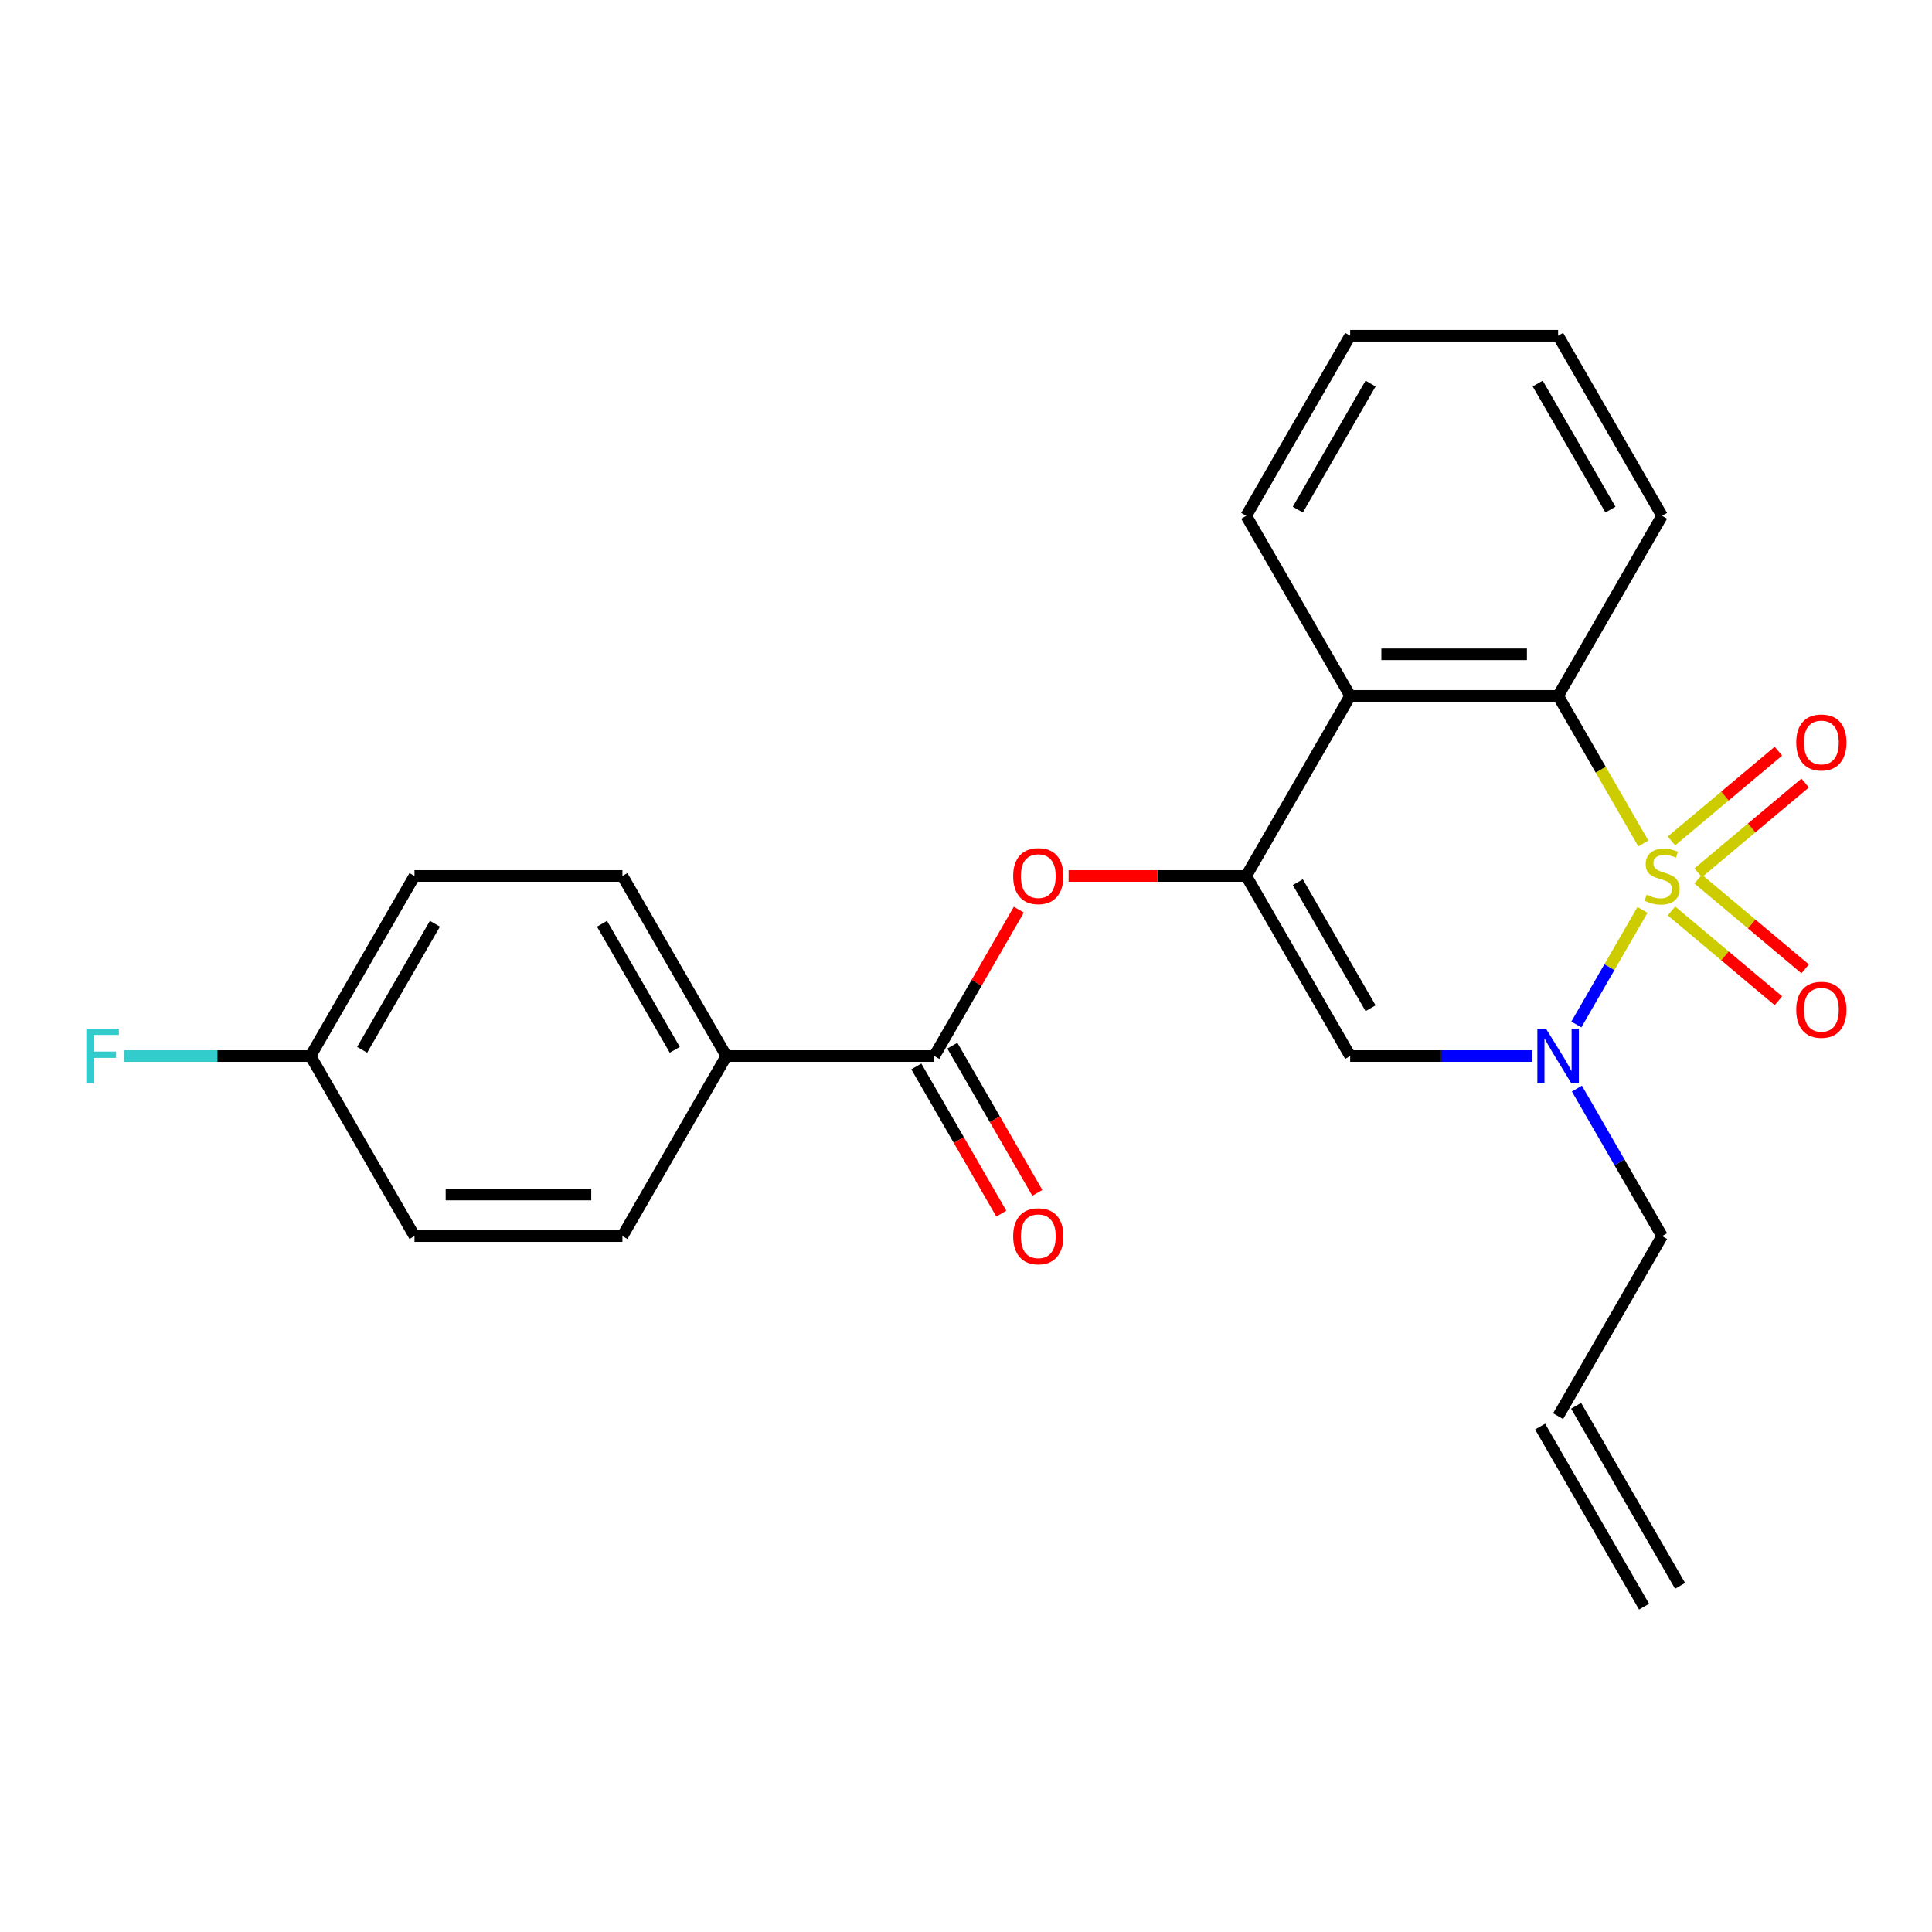 <?xml version='1.0' encoding='iso-8859-1'?>
<svg version='1.1' baseProfile='full'
              xmlns='http://www.w3.org/2000/svg'
                      xmlns:rdkit='http://www.rdkit.org/xml'
                      xmlns:xlink='http://www.w3.org/1999/xlink'
                  xml:space='preserve'
width='1000px' height='1000px' viewBox='0 0 1000 1000'>
<!-- END OF HEADER -->
<rect style='opacity:1.0;fill:#FFFFFF;stroke:none' width='1000' height='1000' x='0' y='0'> </rect>
<path class='bond-0' d='M 850.143,470.968 L 833.027,500.614' style='fill:none;fill-rule:evenodd;stroke:#CCCC00;stroke-width:6px;stroke-linecap:butt;stroke-linejoin:miter;stroke-opacity:1' />
<path class='bond-0' d='M 833.027,500.614 L 815.911,530.259' style='fill:none;fill-rule:evenodd;stroke:#0000FF;stroke-width:6px;stroke-linecap:butt;stroke-linejoin:miter;stroke-opacity:1' />
<path class='bond-2' d='M 850.582,436.587 L 828.529,398.389' style='fill:none;fill-rule:evenodd;stroke:#CCCC00;stroke-width:6px;stroke-linecap:butt;stroke-linejoin:miter;stroke-opacity:1' />
<path class='bond-2' d='M 828.529,398.389 L 806.475,360.192' style='fill:none;fill-rule:evenodd;stroke:#000000;stroke-width:6px;stroke-linecap:butt;stroke-linejoin:miter;stroke-opacity:1' />
<path class='bond-7' d='M 878.976,451.765 L 906.66,428.536' style='fill:none;fill-rule:evenodd;stroke:#CCCC00;stroke-width:6px;stroke-linecap:butt;stroke-linejoin:miter;stroke-opacity:1' />
<path class='bond-7' d='M 906.66,428.536 L 934.344,405.306' style='fill:none;fill-rule:evenodd;stroke:#FF0000;stroke-width:6px;stroke-linecap:butt;stroke-linejoin:miter;stroke-opacity:1' />
<path class='bond-7' d='M 865.14,435.276 L 892.824,412.047' style='fill:none;fill-rule:evenodd;stroke:#CCCC00;stroke-width:6px;stroke-linecap:butt;stroke-linejoin:miter;stroke-opacity:1' />
<path class='bond-7' d='M 892.824,412.047 L 920.508,388.817' style='fill:none;fill-rule:evenodd;stroke:#FF0000;stroke-width:6px;stroke-linecap:butt;stroke-linejoin:miter;stroke-opacity:1' />
<path class='bond-8' d='M 865.14,471.519 L 892.824,494.748' style='fill:none;fill-rule:evenodd;stroke:#CCCC00;stroke-width:6px;stroke-linecap:butt;stroke-linejoin:miter;stroke-opacity:1' />
<path class='bond-8' d='M 892.824,494.748 L 920.508,517.978' style='fill:none;fill-rule:evenodd;stroke:#FF0000;stroke-width:6px;stroke-linecap:butt;stroke-linejoin:miter;stroke-opacity:1' />
<path class='bond-8' d='M 878.976,455.03 L 906.66,478.259' style='fill:none;fill-rule:evenodd;stroke:#CCCC00;stroke-width:6px;stroke-linecap:butt;stroke-linejoin:miter;stroke-opacity:1' />
<path class='bond-8' d='M 906.66,478.259 L 934.344,501.489' style='fill:none;fill-rule:evenodd;stroke:#FF0000;stroke-width:6px;stroke-linecap:butt;stroke-linejoin:miter;stroke-opacity:1' />
<path class='bond-3' d='M 793.045,546.603 L 745.948,546.603' style='fill:none;fill-rule:evenodd;stroke:#0000FF;stroke-width:6px;stroke-linecap:butt;stroke-linejoin:miter;stroke-opacity:1' />
<path class='bond-3' d='M 745.948,546.603 L 698.851,546.603' style='fill:none;fill-rule:evenodd;stroke:#000000;stroke-width:6px;stroke-linecap:butt;stroke-linejoin:miter;stroke-opacity:1' />
<path class='bond-12' d='M 816.204,563.453 L 838.246,601.631' style='fill:none;fill-rule:evenodd;stroke:#0000FF;stroke-width:6px;stroke-linecap:butt;stroke-linejoin:miter;stroke-opacity:1' />
<path class='bond-12' d='M 838.246,601.631 L 860.288,639.808' style='fill:none;fill-rule:evenodd;stroke:#000000;stroke-width:6px;stroke-linecap:butt;stroke-linejoin:miter;stroke-opacity:1' />
<path class='bond-1' d='M 645.039,453.397 L 698.851,360.192' style='fill:none;fill-rule:evenodd;stroke:#000000;stroke-width:6px;stroke-linecap:butt;stroke-linejoin:miter;stroke-opacity:1' />
<path class='bond-5' d='M 645.039,453.397 L 599.072,453.397' style='fill:none;fill-rule:evenodd;stroke:#000000;stroke-width:6px;stroke-linecap:butt;stroke-linejoin:miter;stroke-opacity:1' />
<path class='bond-5' d='M 599.072,453.397 L 553.105,453.397' style='fill:none;fill-rule:evenodd;stroke:#FF0000;stroke-width:6px;stroke-linecap:butt;stroke-linejoin:miter;stroke-opacity:1' />
<path class='bond-24' d='M 645.039,453.397 L 698.851,546.603' style='fill:none;fill-rule:evenodd;stroke:#000000;stroke-width:6px;stroke-linecap:butt;stroke-linejoin:miter;stroke-opacity:1' />
<path class='bond-24' d='M 671.752,456.616 L 709.42,521.859' style='fill:none;fill-rule:evenodd;stroke:#000000;stroke-width:6px;stroke-linecap:butt;stroke-linejoin:miter;stroke-opacity:1' />
<path class='bond-4' d='M 806.475,360.192 L 698.851,360.192' style='fill:none;fill-rule:evenodd;stroke:#000000;stroke-width:6px;stroke-linecap:butt;stroke-linejoin:miter;stroke-opacity:1' />
<path class='bond-4' d='M 790.332,338.667 L 714.995,338.667' style='fill:none;fill-rule:evenodd;stroke:#000000;stroke-width:6px;stroke-linecap:butt;stroke-linejoin:miter;stroke-opacity:1' />
<path class='bond-20' d='M 806.475,360.192 L 860.288,266.987' style='fill:none;fill-rule:evenodd;stroke:#000000;stroke-width:6px;stroke-linecap:butt;stroke-linejoin:miter;stroke-opacity:1' />
<path class='bond-21' d='M 698.851,360.192 L 645.039,266.987' style='fill:none;fill-rule:evenodd;stroke:#000000;stroke-width:6px;stroke-linecap:butt;stroke-linejoin:miter;stroke-opacity:1' />
<path class='bond-6' d='M 527.34,470.848 L 505.471,508.725' style='fill:none;fill-rule:evenodd;stroke:#FF0000;stroke-width:6px;stroke-linecap:butt;stroke-linejoin:miter;stroke-opacity:1' />
<path class='bond-6' d='M 505.471,508.725 L 483.603,546.603' style='fill:none;fill-rule:evenodd;stroke:#000000;stroke-width:6px;stroke-linecap:butt;stroke-linejoin:miter;stroke-opacity:1' />
<path class='bond-9' d='M 483.603,546.603 L 375.978,546.603' style='fill:none;fill-rule:evenodd;stroke:#000000;stroke-width:6px;stroke-linecap:butt;stroke-linejoin:miter;stroke-opacity:1' />
<path class='bond-10' d='M 474.282,551.984 L 496.278,590.081' style='fill:none;fill-rule:evenodd;stroke:#000000;stroke-width:6px;stroke-linecap:butt;stroke-linejoin:miter;stroke-opacity:1' />
<path class='bond-10' d='M 496.278,590.081 L 518.273,628.179' style='fill:none;fill-rule:evenodd;stroke:#FF0000;stroke-width:6px;stroke-linecap:butt;stroke-linejoin:miter;stroke-opacity:1' />
<path class='bond-10' d='M 492.923,541.221 L 514.919,579.319' style='fill:none;fill-rule:evenodd;stroke:#000000;stroke-width:6px;stroke-linecap:butt;stroke-linejoin:miter;stroke-opacity:1' />
<path class='bond-10' d='M 514.919,579.319 L 536.914,617.416' style='fill:none;fill-rule:evenodd;stroke:#FF0000;stroke-width:6px;stroke-linecap:butt;stroke-linejoin:miter;stroke-opacity:1' />
<path class='bond-13' d='M 375.978,546.603 L 322.166,453.397' style='fill:none;fill-rule:evenodd;stroke:#000000;stroke-width:6px;stroke-linecap:butt;stroke-linejoin:miter;stroke-opacity:1' />
<path class='bond-13' d='M 349.266,543.384 L 311.597,478.141' style='fill:none;fill-rule:evenodd;stroke:#000000;stroke-width:6px;stroke-linecap:butt;stroke-linejoin:miter;stroke-opacity:1' />
<path class='bond-14' d='M 375.978,546.603 L 322.166,639.808' style='fill:none;fill-rule:evenodd;stroke:#000000;stroke-width:6px;stroke-linecap:butt;stroke-linejoin:miter;stroke-opacity:1' />
<path class='bond-11' d='M 806.475,733.013 L 860.288,639.808' style='fill:none;fill-rule:evenodd;stroke:#000000;stroke-width:6px;stroke-linecap:butt;stroke-linejoin:miter;stroke-opacity:1' />
<path class='bond-15' d='M 797.155,738.395 L 850.967,831.6' style='fill:none;fill-rule:evenodd;stroke:#000000;stroke-width:6px;stroke-linecap:butt;stroke-linejoin:miter;stroke-opacity:1' />
<path class='bond-15' d='M 815.796,727.632 L 869.608,820.837' style='fill:none;fill-rule:evenodd;stroke:#000000;stroke-width:6px;stroke-linecap:butt;stroke-linejoin:miter;stroke-opacity:1' />
<path class='bond-18' d='M 322.166,453.397 L 214.542,453.397' style='fill:none;fill-rule:evenodd;stroke:#000000;stroke-width:6px;stroke-linecap:butt;stroke-linejoin:miter;stroke-opacity:1' />
<path class='bond-17' d='M 322.166,639.808 L 214.542,639.808' style='fill:none;fill-rule:evenodd;stroke:#000000;stroke-width:6px;stroke-linecap:butt;stroke-linejoin:miter;stroke-opacity:1' />
<path class='bond-17' d='M 306.023,618.283 L 230.686,618.283' style='fill:none;fill-rule:evenodd;stroke:#000000;stroke-width:6px;stroke-linecap:butt;stroke-linejoin:miter;stroke-opacity:1' />
<path class='bond-16' d='M 160.73,546.603 L 214.542,639.808' style='fill:none;fill-rule:evenodd;stroke:#000000;stroke-width:6px;stroke-linecap:butt;stroke-linejoin:miter;stroke-opacity:1' />
<path class='bond-19' d='M 160.73,546.603 L 112.473,546.603' style='fill:none;fill-rule:evenodd;stroke:#000000;stroke-width:6px;stroke-linecap:butt;stroke-linejoin:miter;stroke-opacity:1' />
<path class='bond-19' d='M 112.473,546.603 L 64.216,546.603' style='fill:none;fill-rule:evenodd;stroke:#33CCCC;stroke-width:6px;stroke-linecap:butt;stroke-linejoin:miter;stroke-opacity:1' />
<path class='bond-26' d='M 160.73,546.603 L 214.542,453.397' style='fill:none;fill-rule:evenodd;stroke:#000000;stroke-width:6px;stroke-linecap:butt;stroke-linejoin:miter;stroke-opacity:1' />
<path class='bond-26' d='M 187.443,543.384 L 225.111,478.141' style='fill:none;fill-rule:evenodd;stroke:#000000;stroke-width:6px;stroke-linecap:butt;stroke-linejoin:miter;stroke-opacity:1' />
<path class='bond-23' d='M 860.288,266.987 L 806.475,173.781' style='fill:none;fill-rule:evenodd;stroke:#000000;stroke-width:6px;stroke-linecap:butt;stroke-linejoin:miter;stroke-opacity:1' />
<path class='bond-23' d='M 833.575,263.768 L 795.906,198.525' style='fill:none;fill-rule:evenodd;stroke:#000000;stroke-width:6px;stroke-linecap:butt;stroke-linejoin:miter;stroke-opacity:1' />
<path class='bond-25' d='M 645.039,266.987 L 698.851,173.781' style='fill:none;fill-rule:evenodd;stroke:#000000;stroke-width:6px;stroke-linecap:butt;stroke-linejoin:miter;stroke-opacity:1' />
<path class='bond-25' d='M 671.752,263.768 L 709.42,198.525' style='fill:none;fill-rule:evenodd;stroke:#000000;stroke-width:6px;stroke-linecap:butt;stroke-linejoin:miter;stroke-opacity:1' />
<path class='bond-22' d='M 698.851,173.781 L 806.475,173.781' style='fill:none;fill-rule:evenodd;stroke:#000000;stroke-width:6px;stroke-linecap:butt;stroke-linejoin:miter;stroke-opacity:1' />
<path  class='atom-0' d='M 852.288 463.117
Q 852.608 463.237, 853.928 463.797
Q 855.248 464.357, 856.688 464.717
Q 858.168 465.037, 859.608 465.037
Q 862.288 465.037, 863.848 463.757
Q 865.408 462.437, 865.408 460.157
Q 865.408 458.597, 864.608 457.637
Q 863.848 456.677, 862.648 456.157
Q 861.448 455.637, 859.448 455.037
Q 856.928 454.277, 855.408 453.557
Q 853.928 452.837, 852.848 451.317
Q 851.808 449.797, 851.808 447.237
Q 851.808 443.677, 854.208 441.477
Q 856.648 439.277, 861.448 439.277
Q 864.728 439.277, 868.448 440.837
L 867.528 443.917
Q 864.128 442.517, 861.568 442.517
Q 858.808 442.517, 857.288 443.677
Q 855.768 444.797, 855.808 446.757
Q 855.808 448.277, 856.568 449.197
Q 857.368 450.117, 858.488 450.637
Q 859.648 451.157, 861.568 451.757
Q 864.128 452.557, 865.648 453.357
Q 867.168 454.157, 868.248 455.797
Q 869.368 457.397, 869.368 460.157
Q 869.368 464.077, 866.728 466.197
Q 864.128 468.277, 859.768 468.277
Q 857.248 468.277, 855.328 467.717
Q 853.448 467.197, 851.208 466.277
L 852.288 463.117
' fill='#CCCC00'/>
<path  class='atom-1' d='M 800.215 532.443
L 809.495 547.443
Q 810.415 548.923, 811.895 551.603
Q 813.375 554.283, 813.455 554.443
L 813.455 532.443
L 817.215 532.443
L 817.215 560.763
L 813.335 560.763
L 803.375 544.363
Q 802.215 542.443, 800.975 540.243
Q 799.775 538.043, 799.415 537.363
L 799.415 560.763
L 795.735 560.763
L 795.735 532.443
L 800.215 532.443
' fill='#0000FF'/>
<path  class='atom-6' d='M 524.415 453.477
Q 524.415 446.677, 527.775 442.877
Q 531.135 439.077, 537.415 439.077
Q 543.695 439.077, 547.055 442.877
Q 550.415 446.677, 550.415 453.477
Q 550.415 460.357, 547.015 464.277
Q 543.615 468.157, 537.415 468.157
Q 531.175 468.157, 527.775 464.277
Q 524.415 460.397, 524.415 453.477
M 537.415 464.957
Q 541.735 464.957, 544.055 462.077
Q 546.415 459.157, 546.415 453.477
Q 546.415 447.917, 544.055 445.117
Q 541.735 442.277, 537.415 442.277
Q 533.095 442.277, 530.735 445.077
Q 528.415 447.877, 528.415 453.477
Q 528.415 459.197, 530.735 462.077
Q 533.095 464.957, 537.415 464.957
' fill='#FF0000'/>
<path  class='atom-8' d='M 929.733 384.298
Q 929.733 377.498, 933.093 373.698
Q 936.453 369.898, 942.733 369.898
Q 949.013 369.898, 952.373 373.698
Q 955.733 377.498, 955.733 384.298
Q 955.733 391.178, 952.333 395.098
Q 948.933 398.978, 942.733 398.978
Q 936.493 398.978, 933.093 395.098
Q 929.733 391.218, 929.733 384.298
M 942.733 395.778
Q 947.053 395.778, 949.373 392.898
Q 951.733 389.978, 951.733 384.298
Q 951.733 378.738, 949.373 375.938
Q 947.053 373.098, 942.733 373.098
Q 938.413 373.098, 936.053 375.898
Q 933.733 378.698, 933.733 384.298
Q 933.733 390.018, 936.053 392.898
Q 938.413 395.778, 942.733 395.778
' fill='#FF0000'/>
<path  class='atom-9' d='M 929.733 522.657
Q 929.733 515.857, 933.093 512.057
Q 936.453 508.257, 942.733 508.257
Q 949.013 508.257, 952.373 512.057
Q 955.733 515.857, 955.733 522.657
Q 955.733 529.537, 952.333 533.457
Q 948.933 537.337, 942.733 537.337
Q 936.493 537.337, 933.093 533.457
Q 929.733 529.577, 929.733 522.657
M 942.733 534.137
Q 947.053 534.137, 949.373 531.257
Q 951.733 528.337, 951.733 522.657
Q 951.733 517.097, 949.373 514.297
Q 947.053 511.457, 942.733 511.457
Q 938.413 511.457, 936.053 514.257
Q 933.733 517.057, 933.733 522.657
Q 933.733 528.377, 936.053 531.257
Q 938.413 534.137, 942.733 534.137
' fill='#FF0000'/>
<path  class='atom-11' d='M 524.415 639.888
Q 524.415 633.088, 527.775 629.288
Q 531.135 625.488, 537.415 625.488
Q 543.695 625.488, 547.055 629.288
Q 550.415 633.088, 550.415 639.888
Q 550.415 646.768, 547.015 650.688
Q 543.615 654.568, 537.415 654.568
Q 531.175 654.568, 527.775 650.688
Q 524.415 646.808, 524.415 639.888
M 537.415 651.368
Q 541.735 651.368, 544.055 648.488
Q 546.415 645.568, 546.415 639.888
Q 546.415 634.328, 544.055 631.528
Q 541.735 628.688, 537.415 628.688
Q 533.095 628.688, 530.735 631.488
Q 528.415 634.288, 528.415 639.888
Q 528.415 645.608, 530.735 648.488
Q 533.095 651.368, 537.415 651.368
' fill='#FF0000'/>
<path  class='atom-20' d='M 44.686 532.443
L 61.526 532.443
L 61.526 535.683
L 48.486 535.683
L 48.486 544.283
L 60.086 544.283
L 60.086 547.563
L 48.486 547.563
L 48.486 560.763
L 44.686 560.763
L 44.686 532.443
' fill='#33CCCC'/>
</svg>
